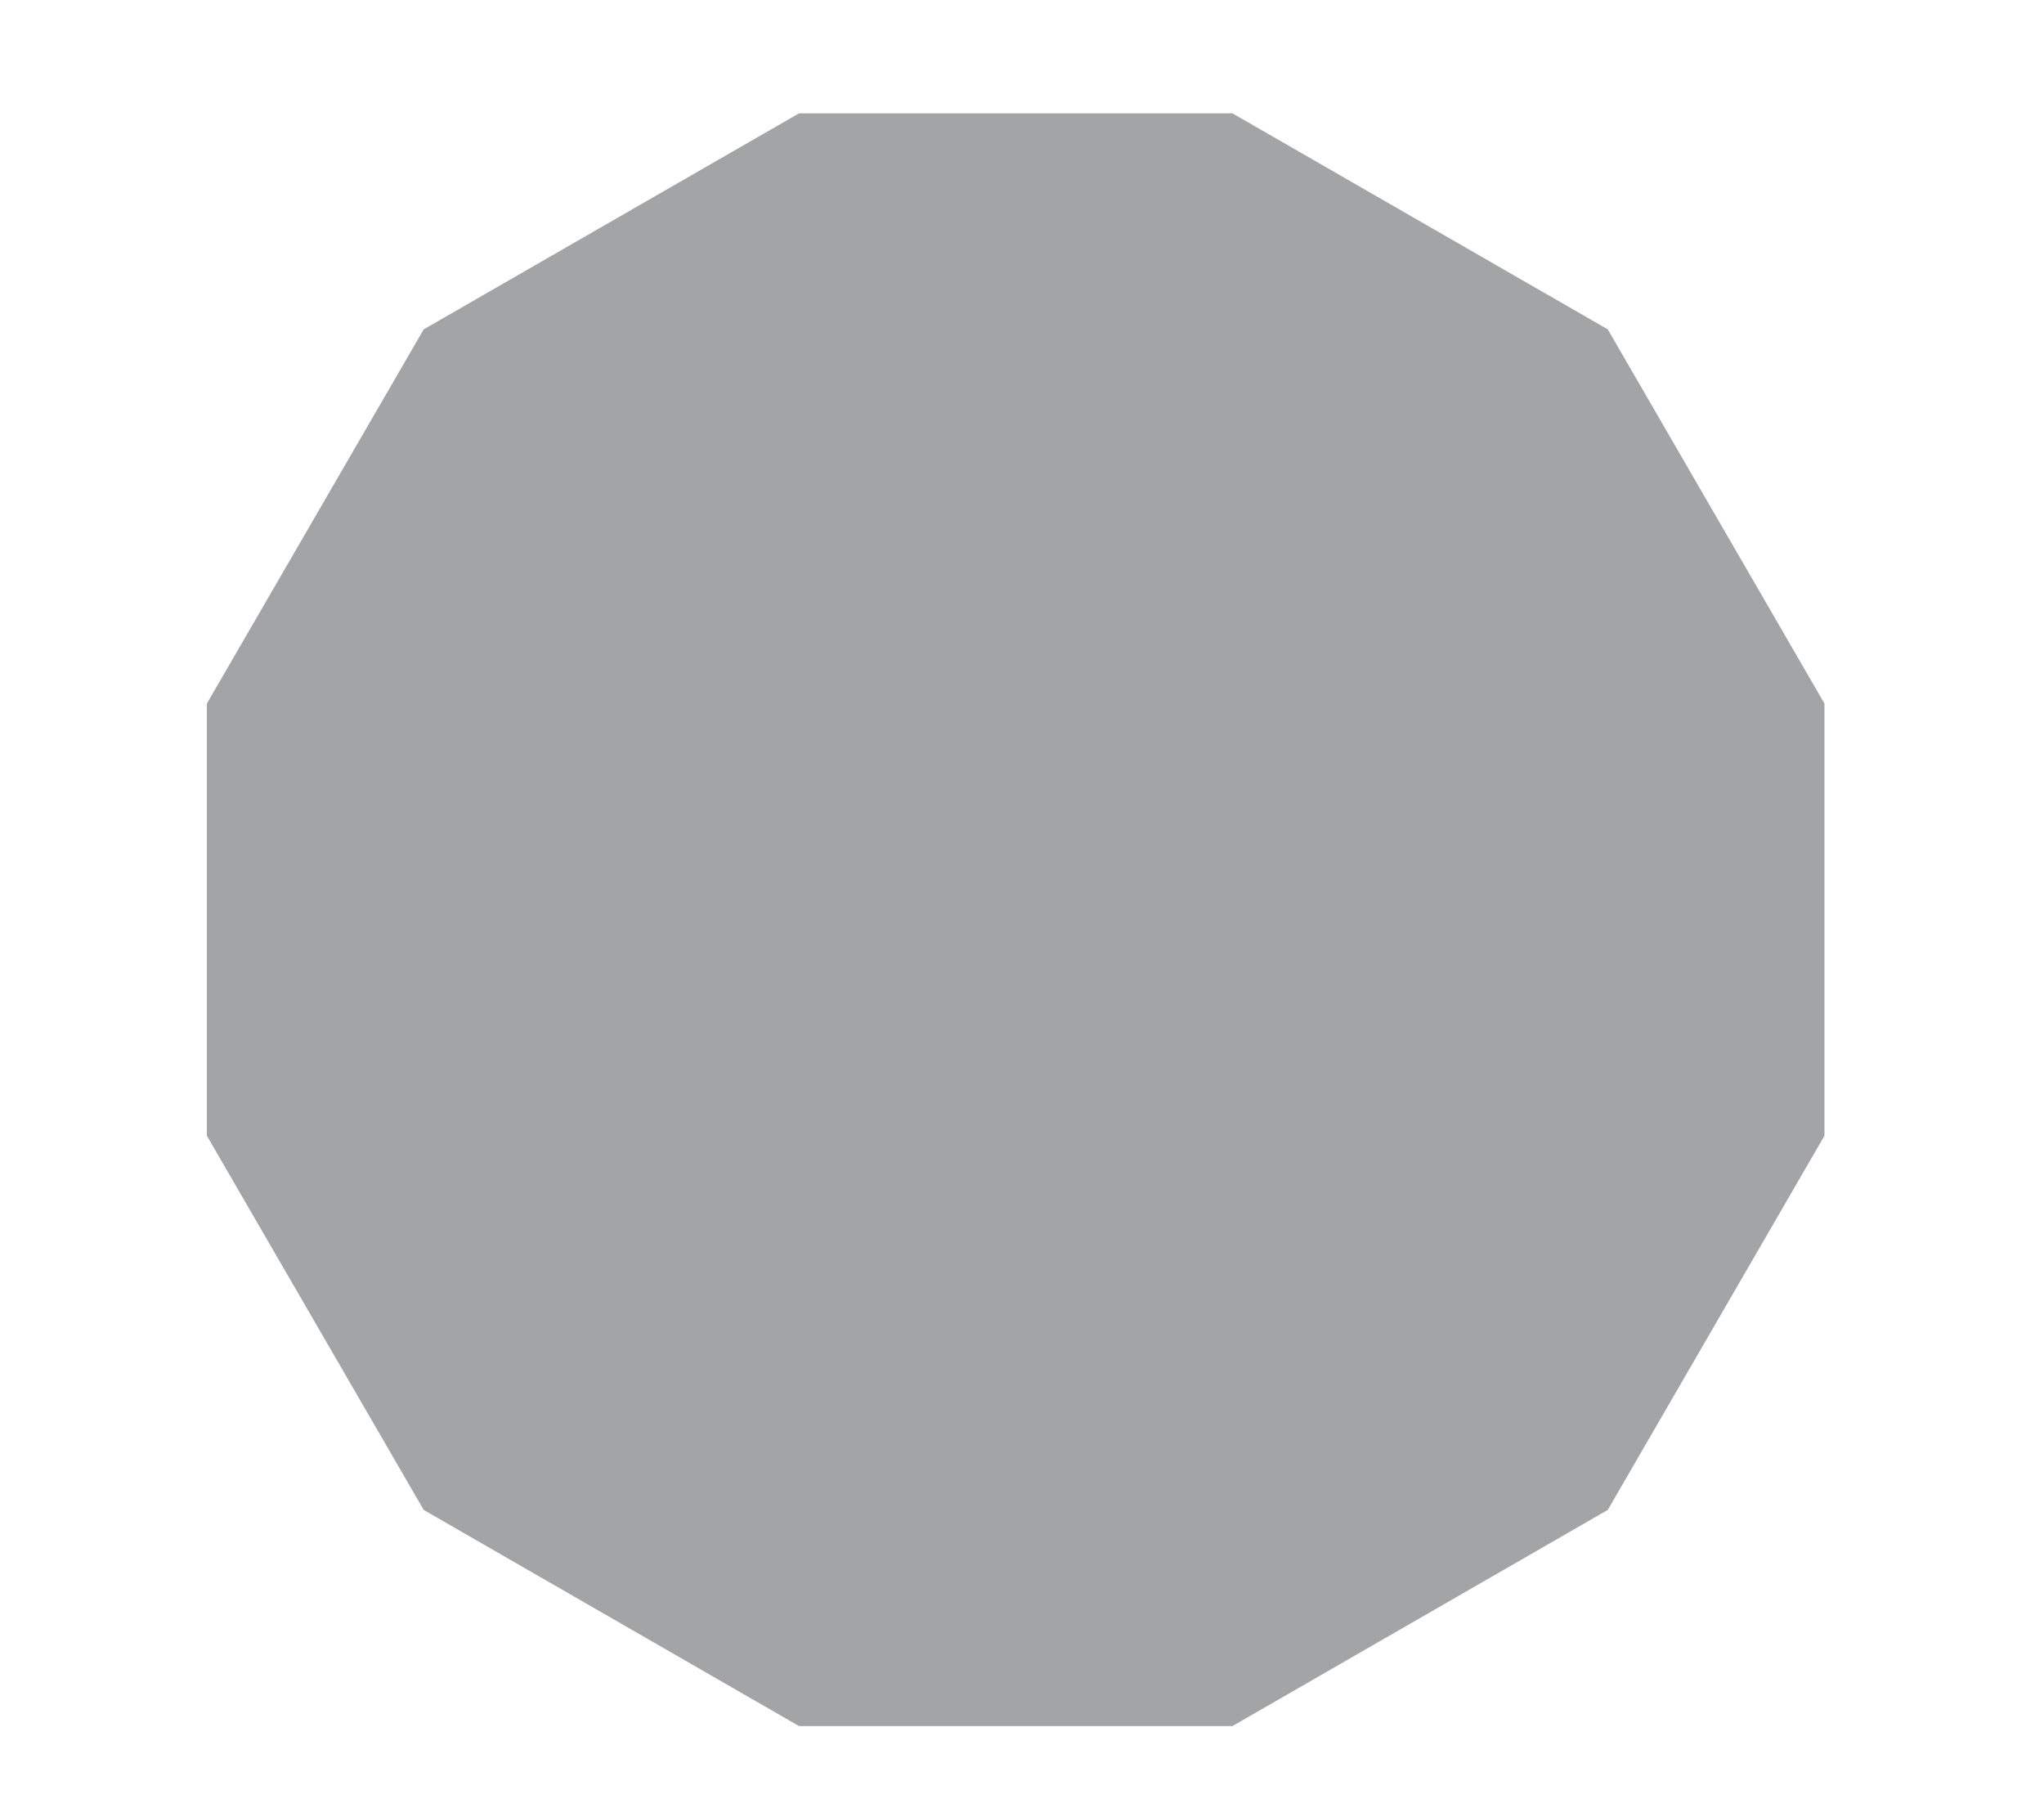 <svg xmlns="http://www.w3.org/2000/svg" xmlns:xlink="http://www.w3.org/1999/xlink" width="90" zoomAndPan="magnify" viewBox="0 0 67.5 60" height="80" preserveAspectRatio="xMidYMid meet" version="1.0"><defs><clipPath id="a923f6d966"><path d="M 6.832 3.742 L 60.25 3.742 L 60.25 56.992 L 6.832 56.992 Z M 6.832 3.742 " clip-rule="nonzero"/></clipPath></defs><g clip-path="url(#a923f6d966)"><path fill="#a3a4a6" d="M 53.094 10.875 L 40.699 3.742 L 26.387 3.742 L 13.992 10.875 L 6.832 23.23 L 6.832 37.5 L 13.992 49.855 L 26.387 56.992 L 40.699 56.992 L 53.094 49.855 L 60.25 37.5 L 60.25 23.23 Z M 53.094 10.875 " fill-opacity="1" fill-rule="nonzero"/></g></svg>